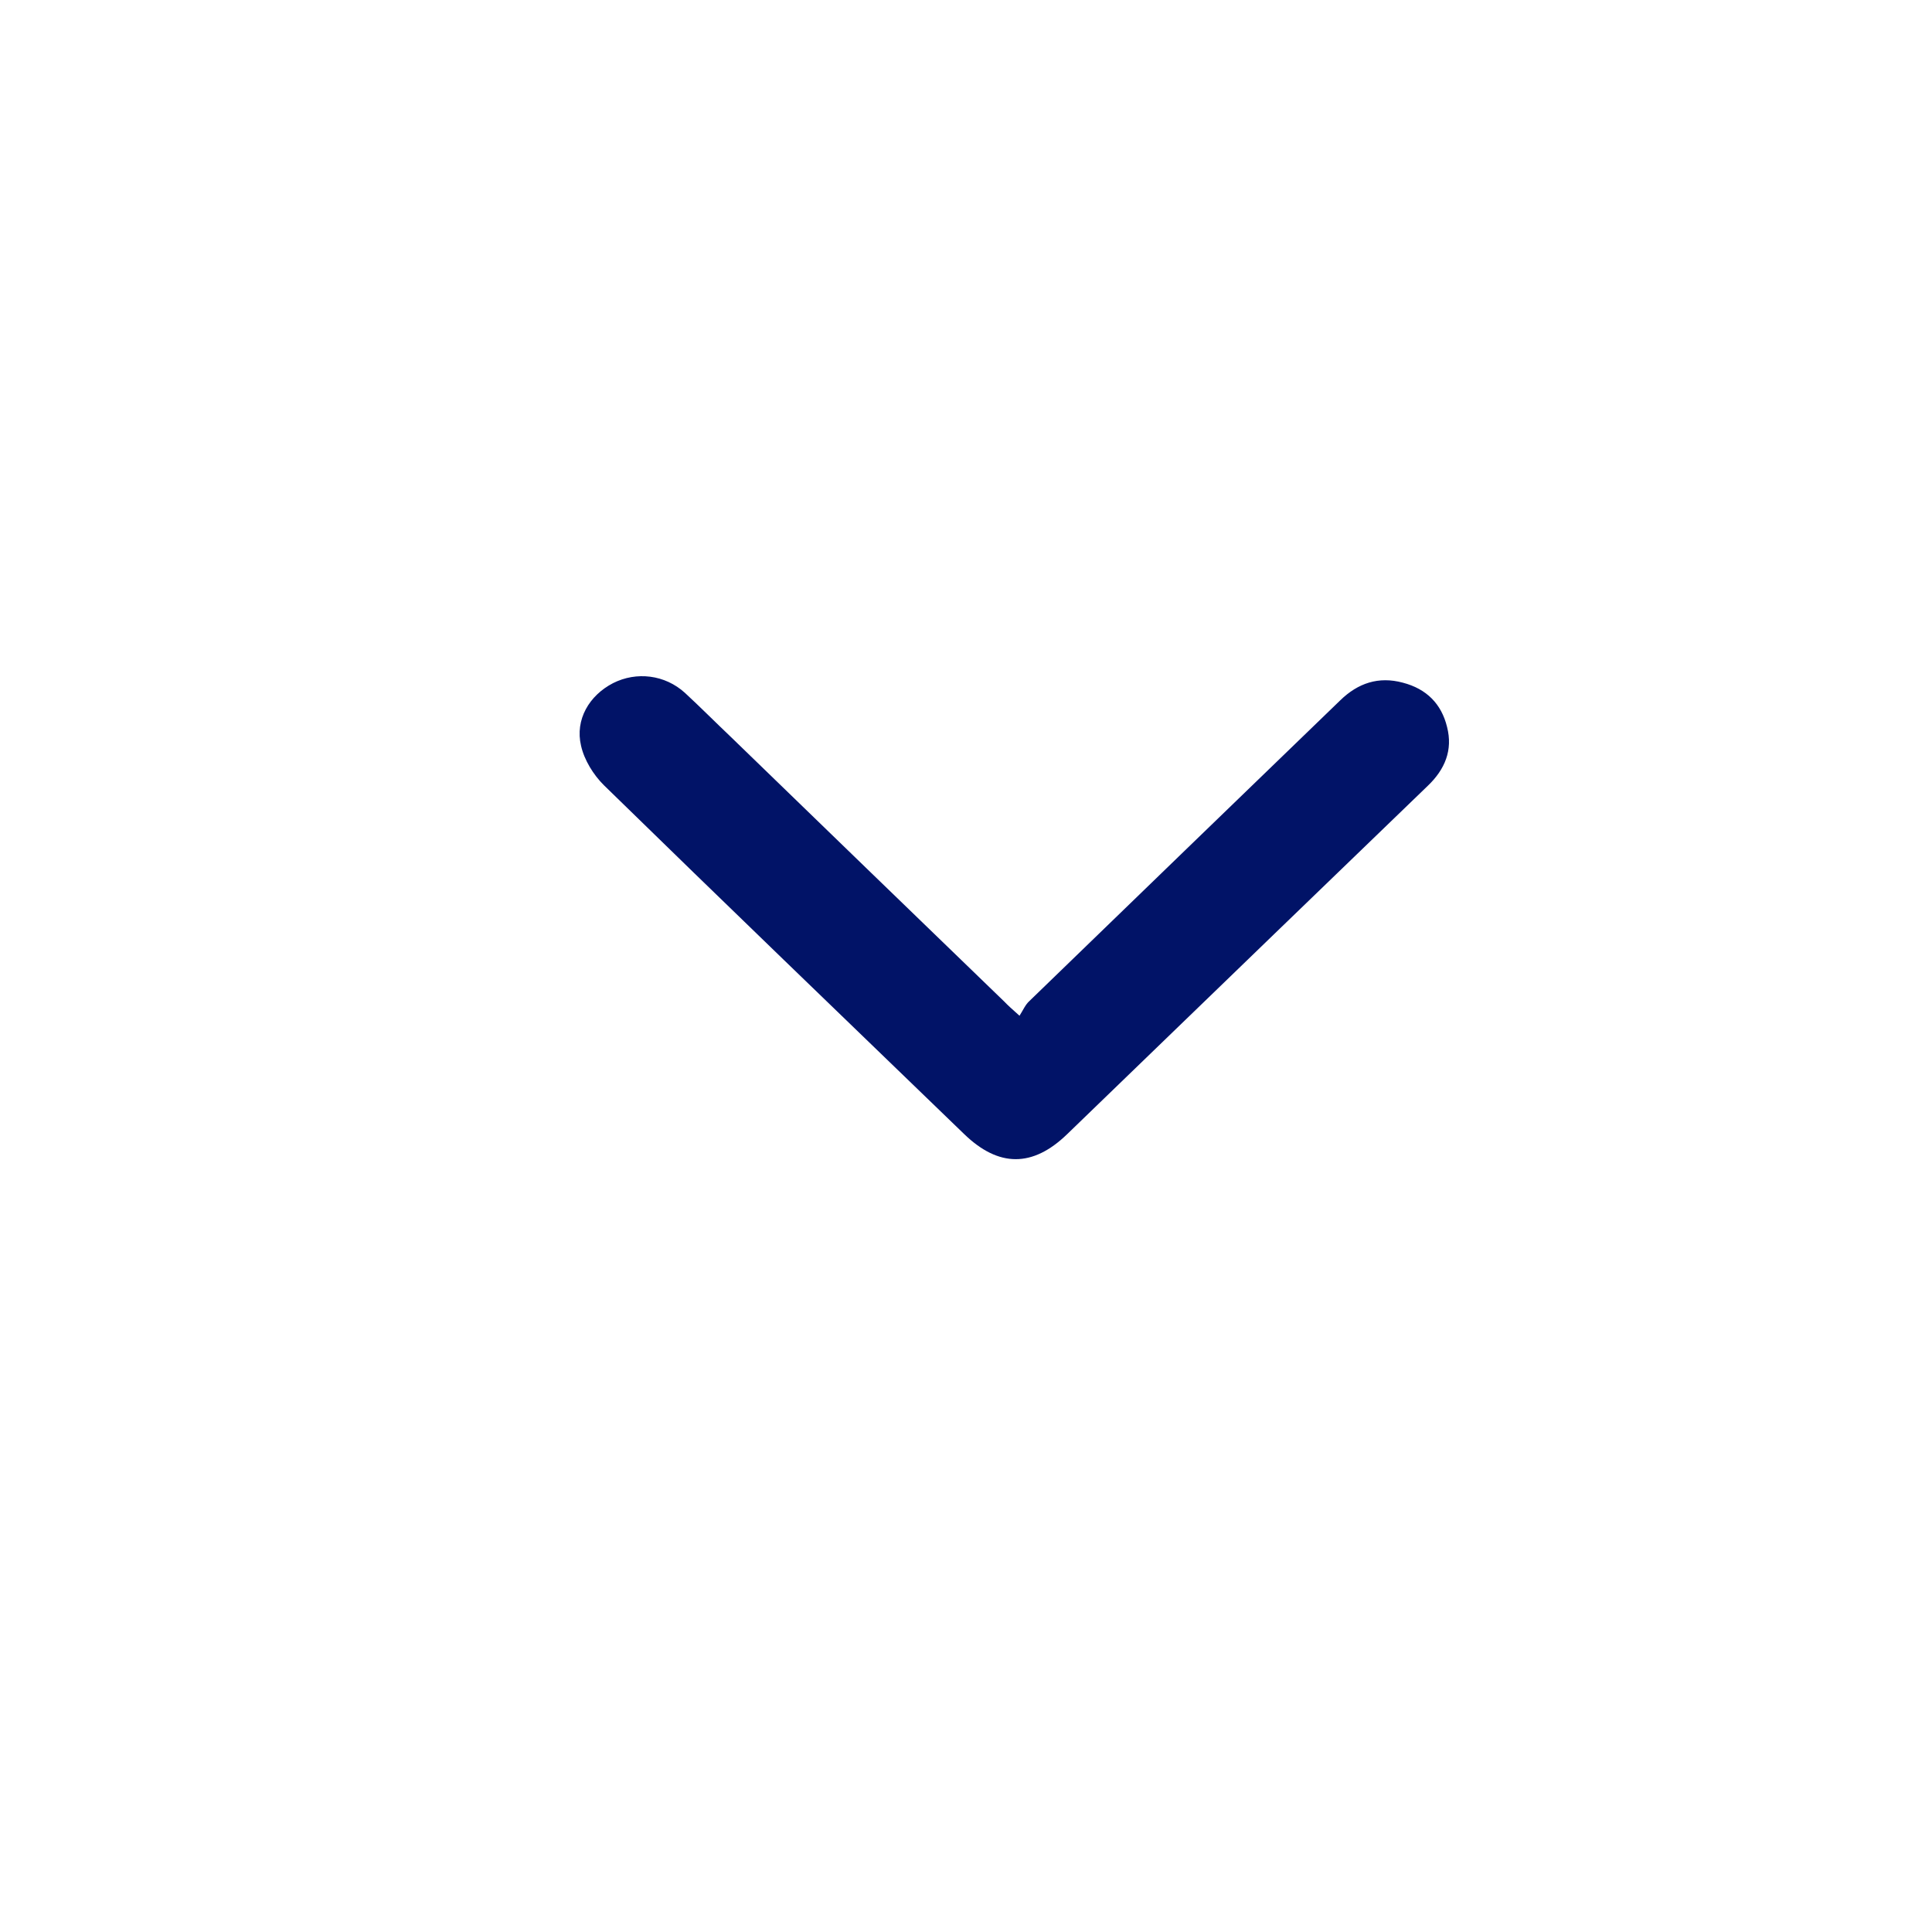 <svg width="20" height="20" viewBox="0 0 20 20" fill="none" xmlns="http://www.w3.org/2000/svg">
<path d="M10.554 10.515C10.59 10.459 10.614 10.4 10.657 10.362C11.729 9.323 12.803 8.285 13.875 7.249C14.057 7.072 14.27 6.999 14.522 7.067C14.768 7.131 14.922 7.287 14.98 7.526C15.041 7.764 14.959 7.964 14.78 8.135C14.252 8.644 13.723 9.156 13.195 9.665C12.479 10.356 11.762 11.051 11.046 11.742C10.69 12.086 10.338 12.086 9.98 11.739C8.738 10.539 7.49 9.338 6.252 8.129C6.142 8.02 6.048 7.867 6.015 7.72C5.951 7.449 6.1 7.199 6.346 7.072C6.589 6.949 6.883 6.984 7.09 7.172C7.25 7.32 7.405 7.476 7.563 7.626C8.507 8.541 9.452 9.456 10.396 10.368C10.432 10.406 10.472 10.442 10.554 10.515Z" fill="#011367"/>
</svg>
